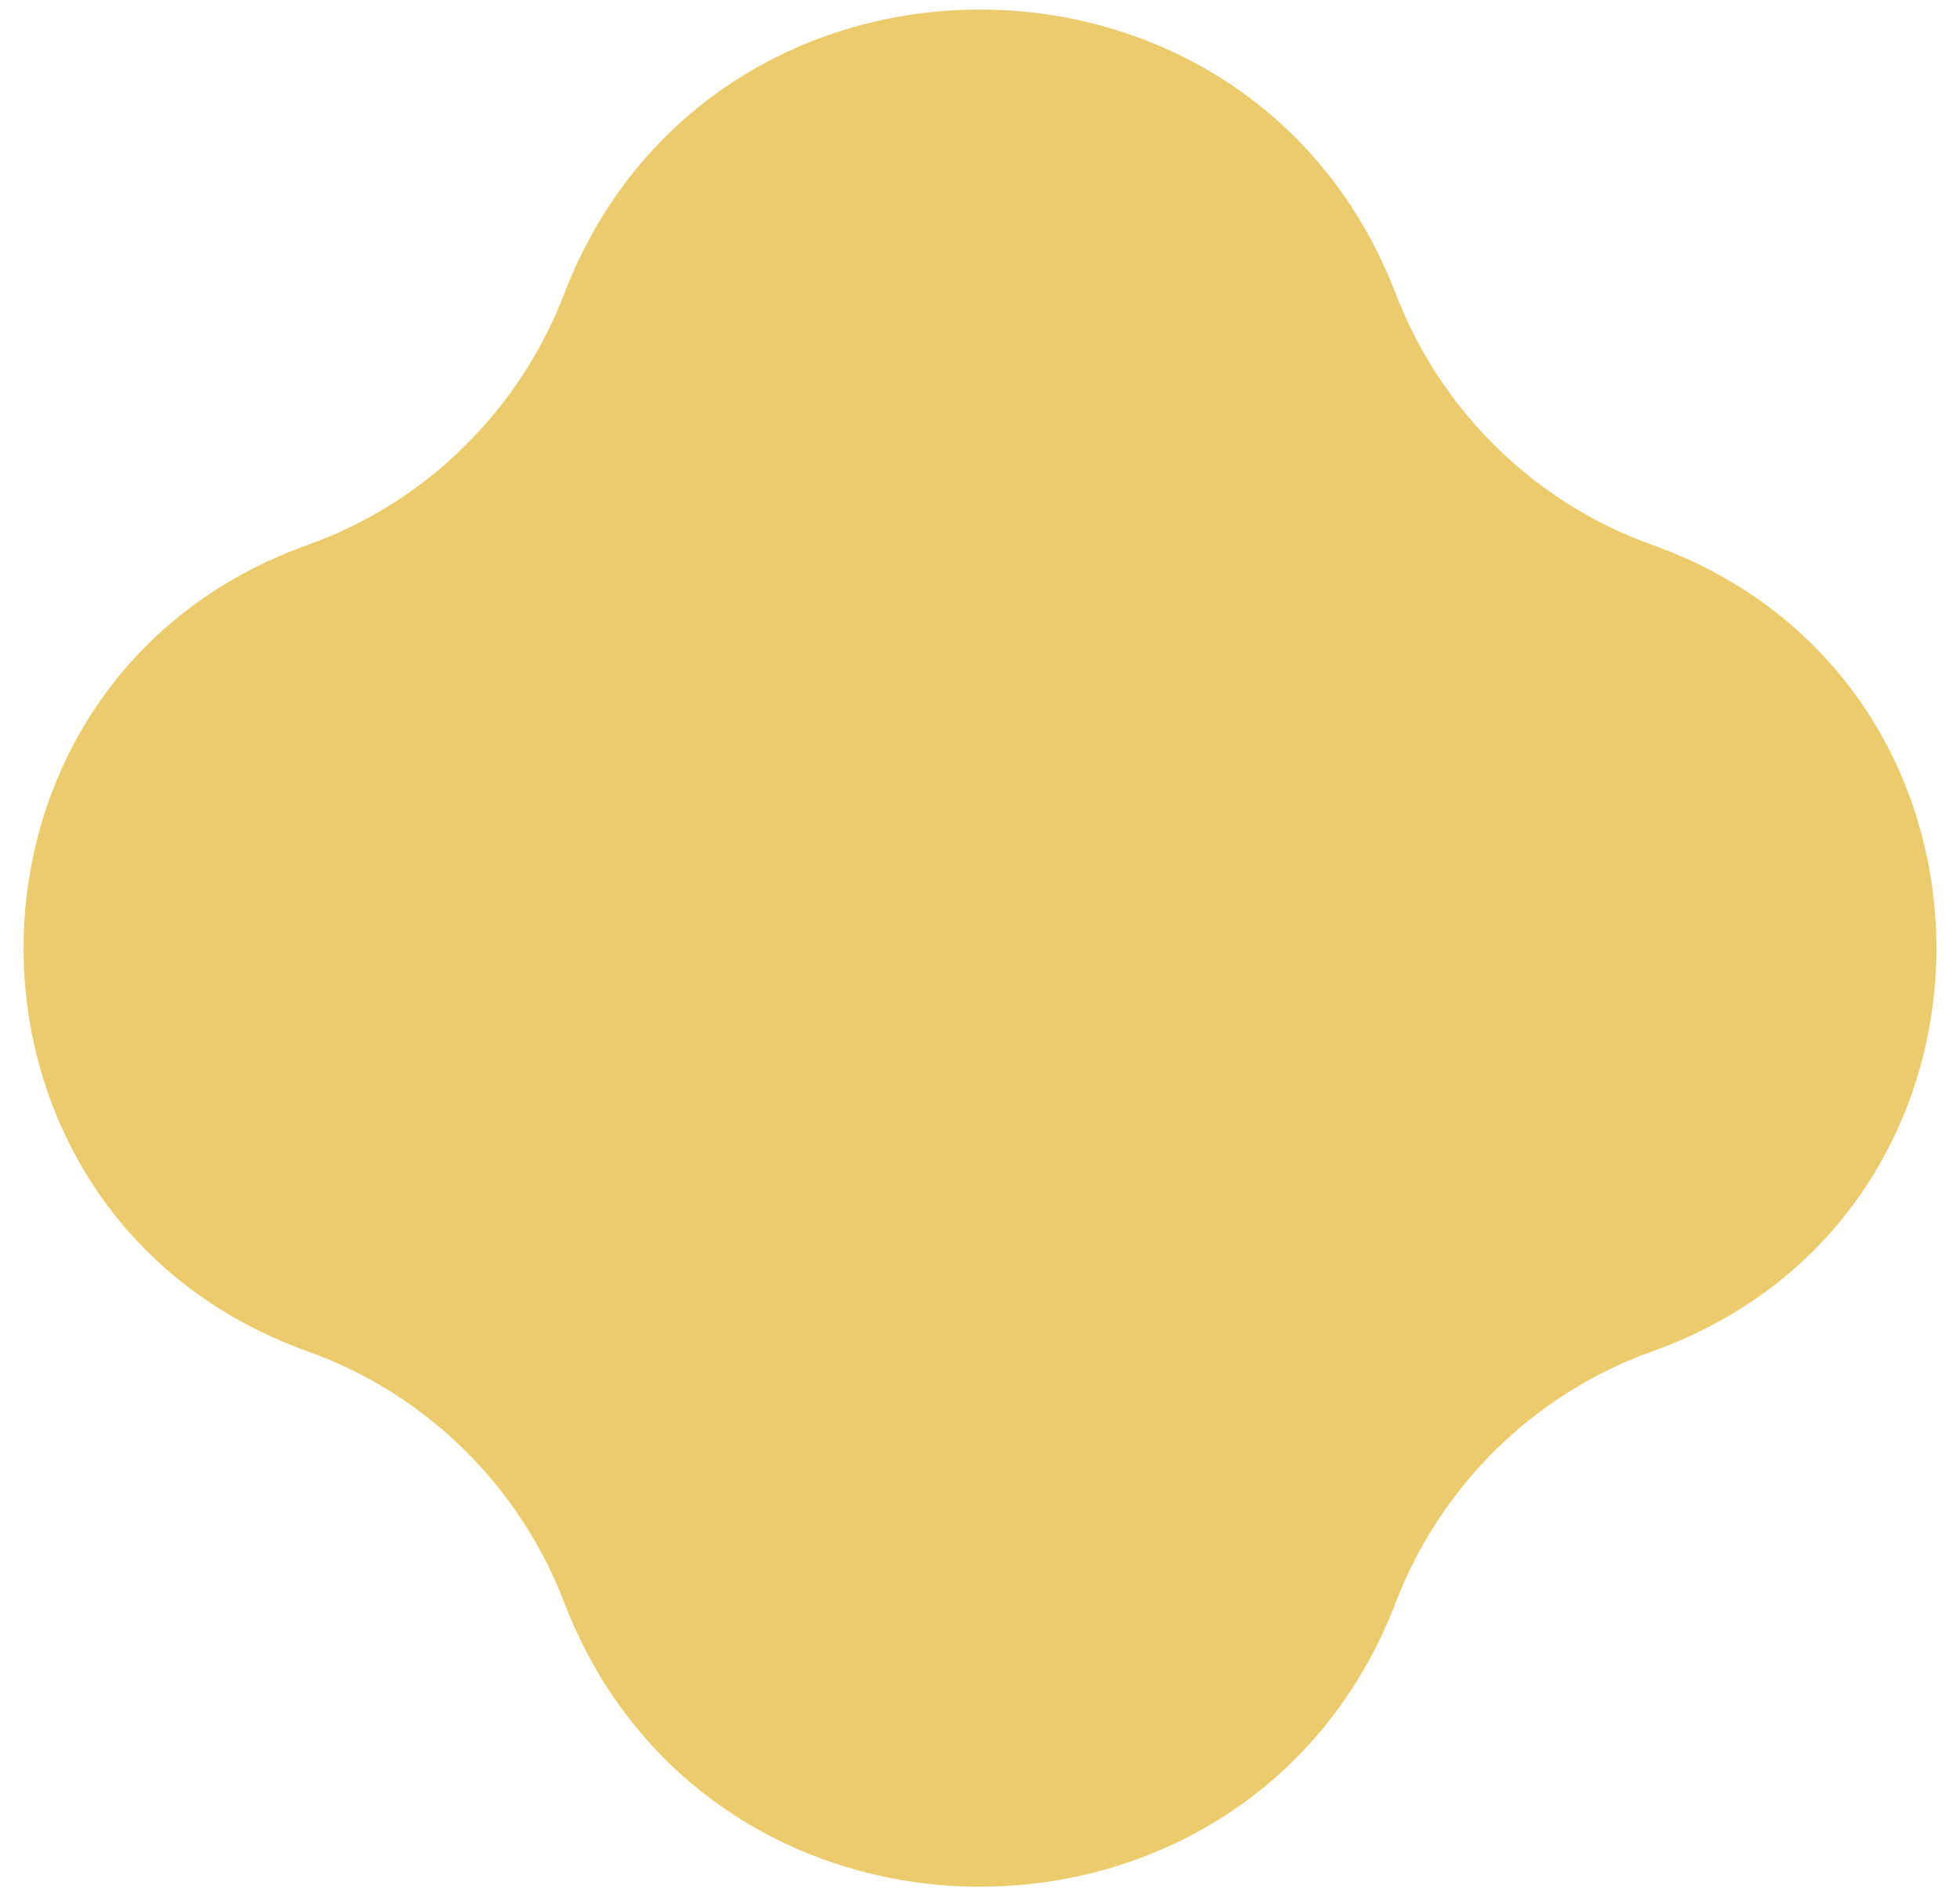 <?xml version="1.0" encoding="UTF-8"?> <svg xmlns="http://www.w3.org/2000/svg" width="62" height="60" viewBox="0 0 62 60" fill="none"> <path d="M17.846 9.301C22.447 -2.697 39.553 -2.697 44.154 9.301V9.301C45.569 12.992 48.538 15.91 52.26 17.239V17.239C64.252 21.521 64.252 38.479 52.26 42.761V42.761C48.538 44.09 45.569 47.008 44.154 50.699V50.699C39.553 62.697 22.447 62.697 17.846 50.699V50.699C16.43 47.008 13.463 44.09 9.74 42.761V42.761C-2.252 38.479 -2.252 21.521 9.74 17.239V17.239C13.463 15.91 16.43 12.992 17.846 9.301V9.301Z" fill="#EBCB6B"></path> </svg> 